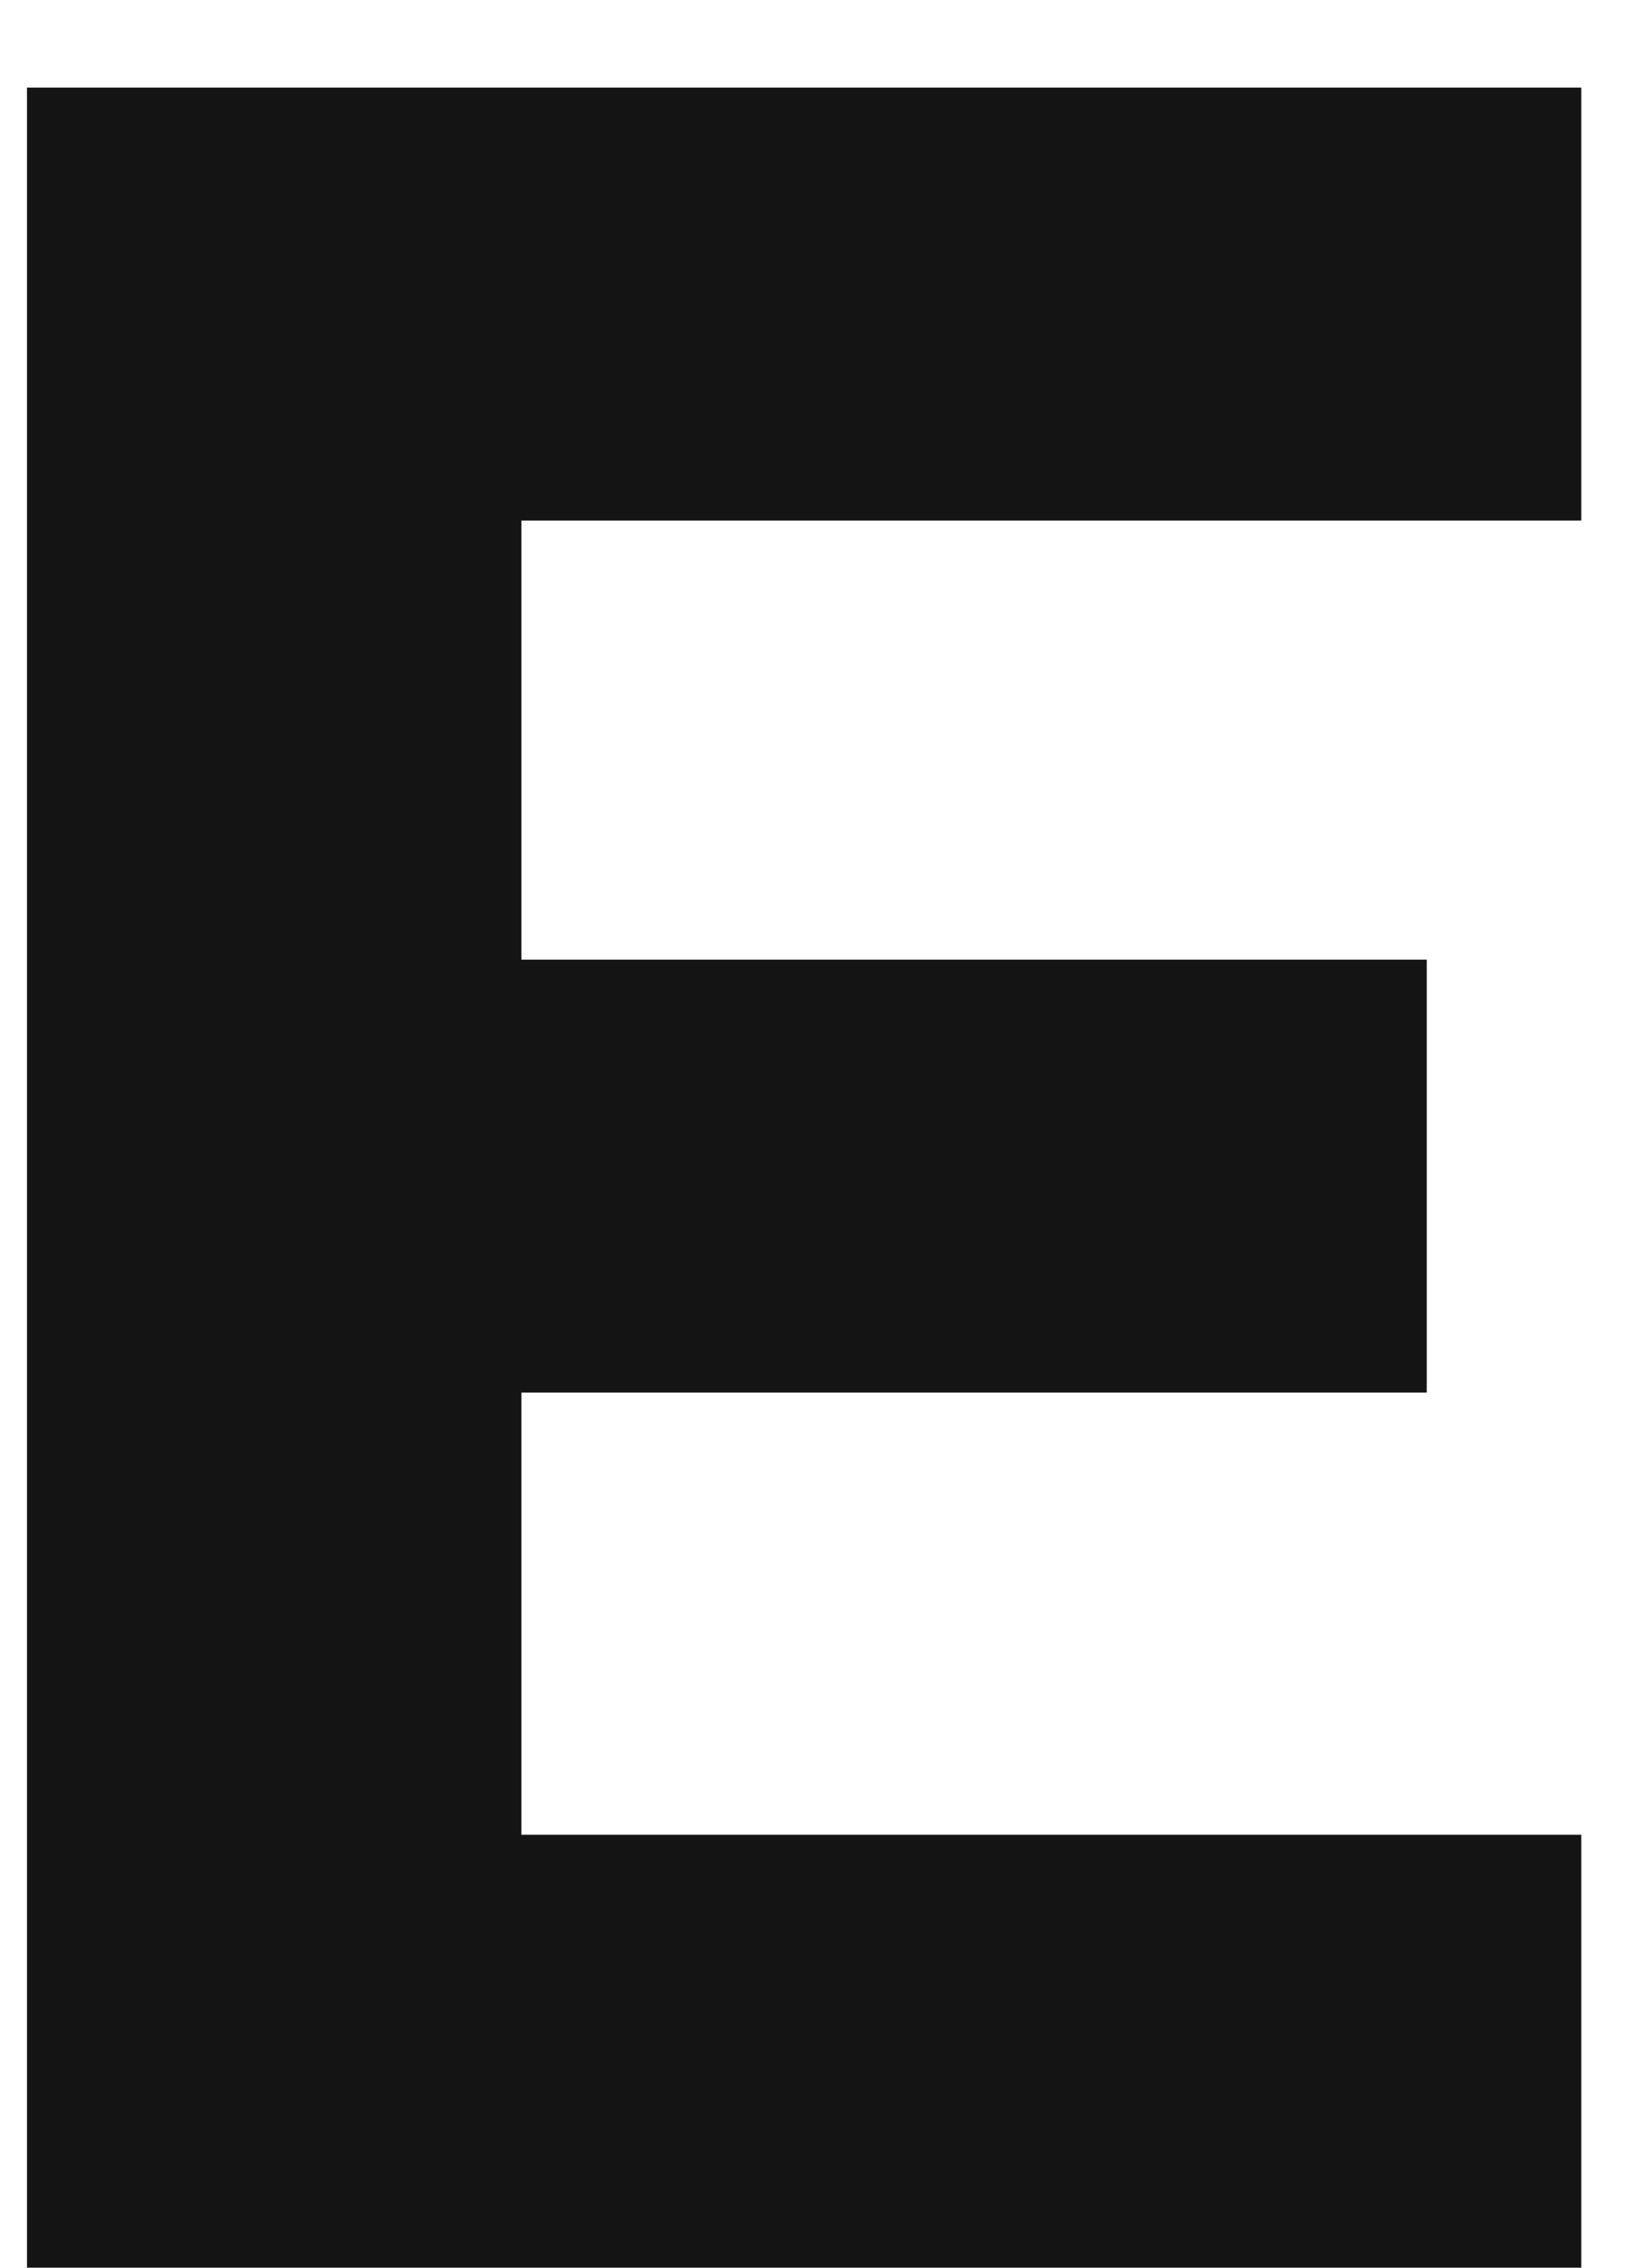 <?xml version="1.0" encoding="UTF-8"?> <svg xmlns="http://www.w3.org/2000/svg" width="16" height="22" viewBox="0 0 16 22" fill="none"> <path d="M0.262 22V0.85H15.352V5.05H5.062V9.31H13.852V13.51H5.062V17.8H15.352V22H0.262Z" fill="#141414"></path> </svg> 